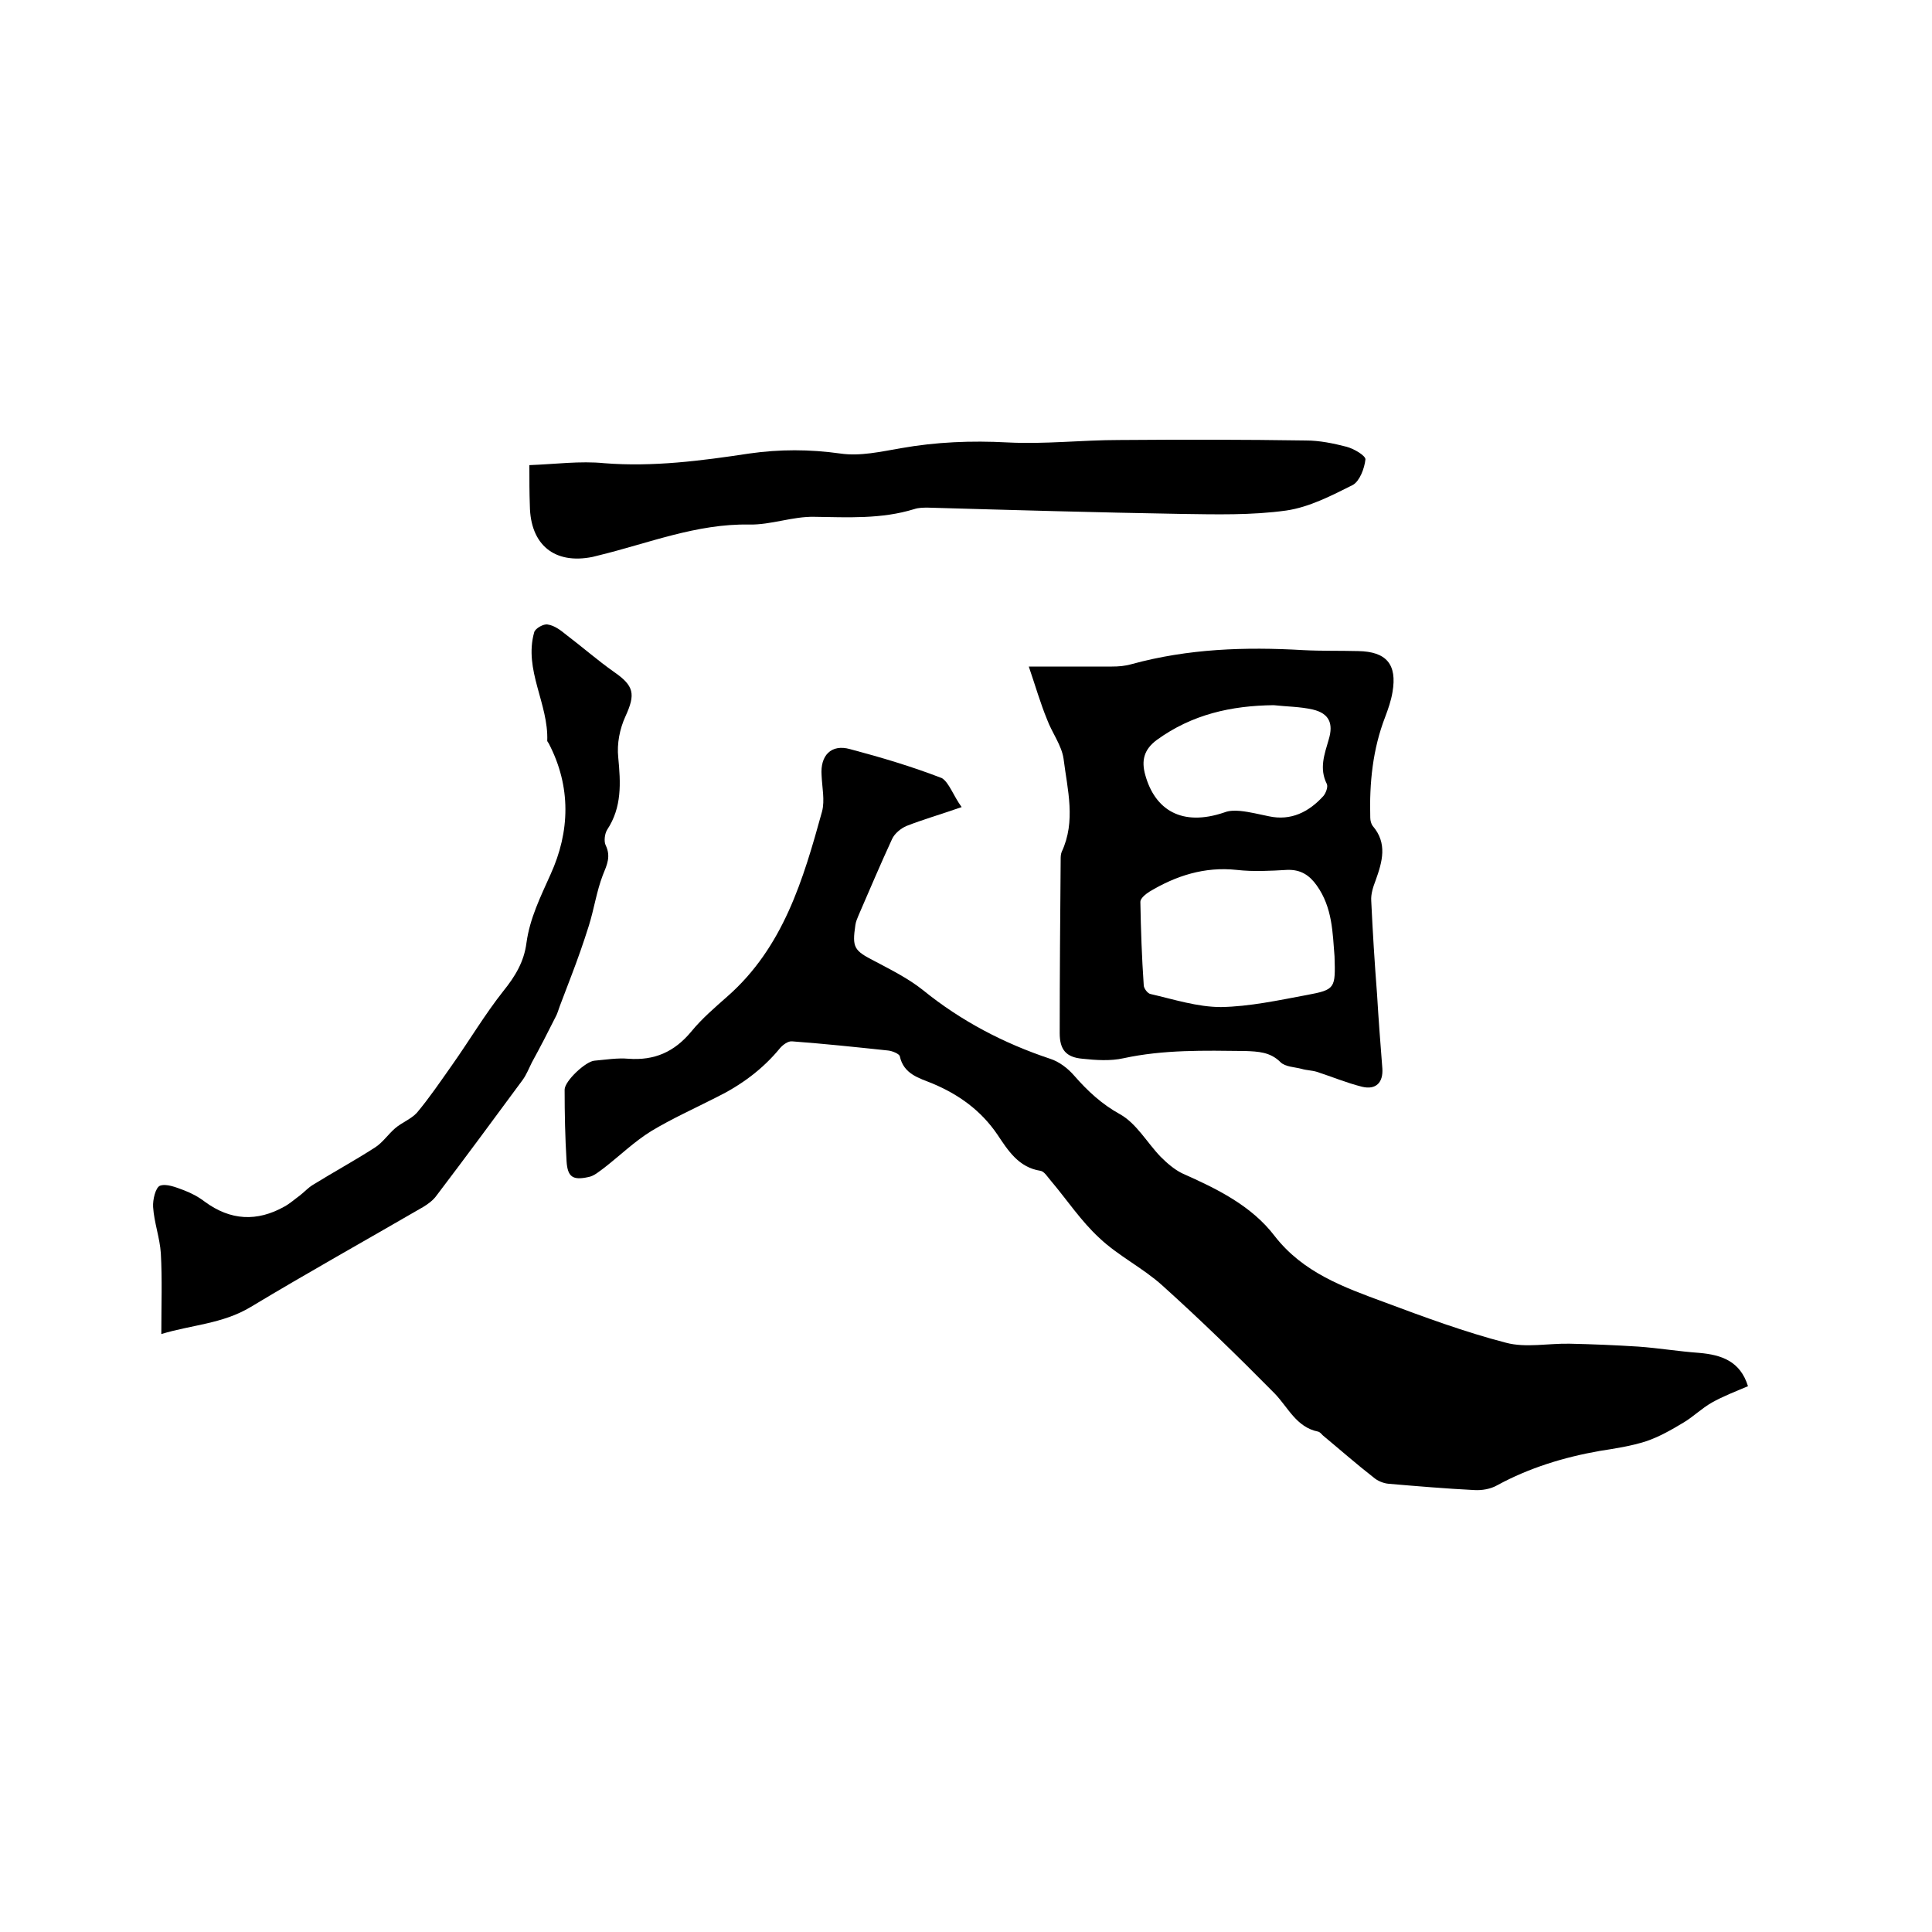 <svg enable-background="new 0 0 400 400" viewBox="0 0 400 400" xmlns="http://www.w3.org/2000/svg"><path d="m199.1 167.1c-4.6 1.6-8.1 2.6-11.4 3.9-1.2.5-2.5 1.6-3 2.7-2.4 5.2-4.6 10.4-6.9 15.7-.3.7-.6 1.4-.7 2.1-.7 4.7-.3 5.3 4 7.5 3.4 1.8 7 3.6 10 6 7.9 6.4 16.7 11 26.3 14.2 1.9.6 3.7 2 5 3.5 2.8 3.2 5.7 5.9 9.5 8 3.4 1.9 5.6 5.9 8.4 8.8 1.3 1.3 2.8 2.6 4.4 3.4 7.2 3.2 14.4 6.7 19.2 13 5.9 7.6 14.3 10.6 22.7 13.7 8.3 3.1 16.7 6.2 25.2 8.4 4.1 1.1 8.8.1 13.2.2 4.7.1 9.5.3 14.2.6 4.2.3 8.4 1 12.6 1.3 4.6.4 8.5 1.7 10.1 6.9-2.6 1.1-5.2 2.1-7.5 3.4-2.1 1.2-3.8 2.9-5.8 4.1-2.5 1.5-5.1 3-7.8 3.9-3.1 1-6.4 1.5-9.6 2-7.4 1.3-14.6 3.5-21.2 7.1-1.4.8-3.2 1.1-4.8 1-5.9-.3-11.8-.8-17.7-1.3-1.1-.1-2.3-.6-3.1-1.3-3.6-2.8-7-5.8-10.5-8.7-.3-.3-.6-.7-1-.8-4.5-.9-6.2-5-9-7.9-7.6-7.7-15.3-15.2-23.3-22.4-4-3.6-9.1-6.1-13-9.8-3.8-3.5-6.7-7.9-10-11.8-.7-.8-1.4-2-2.2-2.1-4.5-.7-6.7-4.2-8.9-7.5-3.4-5-8-8.3-13.5-10.6-2.7-1.1-5.9-1.9-6.7-5.6-.1-.5-1.5-1.1-2.4-1.2-6.6-.7-13.2-1.4-19.9-1.9-.8-.1-1.9.7-2.5 1.4-3.6 4.4-8.1 7.7-13.2 10.2-4.5 2.3-9.2 4.4-13.5 7-3.4 2.1-6.4 5-9.6 7.5-1.1.8-2.2 1.8-3.4 2-3.2.7-4.3 0-4.5-3.3-.3-4.9-.4-9.9-.4-14.8 0-1.8 4.4-5.9 6.2-6 2.3-.2 4.7-.6 7-.4 5.4.4 9.5-1.4 13-5.6 2.2-2.7 4.9-5 7.5-7.3 11.6-10.2 15.7-24.2 19.6-38.3.6-2.3 0-5-.1-7.5-.3-4.1 2-6.5 5.9-5.4 6.4 1.7 12.8 3.6 19 6 1.5.9 2.4 3.7 4.1 6z"/><path d="m213 138h17.2c1.4 0 2.7-.1 4.1-.5 11.7-3.2 23.5-3.6 35.5-2.9 3.8.2 7.6.1 11.4.2 5.8.1 8.1 2.7 7.1 8.5-.3 1.8-.9 3.5-1.5 5.1-2.6 6.7-3.3 13.7-3.1 20.9 0 .6.2 1.3.5 1.7 3.1 3.6 2 7.4.6 11.3-.5 1.3-1 2.8-.9 4.2.3 6.4.7 12.9 1.2 19.3.3 5.1.7 10.3 1.1 15.4.2 2.9-1.3 4.5-4.2 3.8-3.2-.8-6.3-2.1-9.4-3.1-1-.3-2.1-.3-3.1-.6-1.5-.4-3.4-.4-4.4-1.4-2.1-2.1-4.6-2.2-7.3-2.3-8.5-.1-16.9-.3-25.2 1.5-2.7.6-5.7.4-8.5.1-3.4-.3-4.7-1.9-4.7-5.3 0-12 .1-23.9.2-35.9 0-.5 0-1.1.2-1.6 3-6.4 1.2-12.9.4-19.3-.4-2.8-2.4-5.4-3.4-8.1-1.4-3.4-2.4-6.9-3.8-11zm63.3 60c-.4-4.8-.4-10.1-3.7-14.7-1.5-2.1-3.3-3.3-6.1-3.2-3.5.2-7 .4-10.5 0-6.6-.7-12.5 1.2-18 4.5-.8.5-1.9 1.4-1.9 2.1.1 5.8.3 11.5.7 17.3 0 .6.8 1.7 1.4 1.8 4.8 1.1 9.7 2.7 14.6 2.7 5.9-.1 11.9-1.4 17.8-2.5s5.9-1.4 5.7-8zm-12.6-52c-8.8.1-16.9 1.9-24.2 7.2-2.7 2-3.2 4.3-2.4 7.2 2 7.3 7.6 10.8 16.4 7.8 1-.4 2.2-.4 3.3-.3 2 .2 3.9.7 5.9 1.1 4.6 1 8.3-.9 11.3-4.2.5-.6 1-1.9.7-2.5-1.6-3.2-.5-6.1.4-9.2 1-3.3.1-5.4-3.3-6.2-2.6-.6-5.4-.6-8.1-.9z"/><path d="m33.4 276.2c0-6 .2-11.3-.1-16.7-.2-3.2-1.4-6.4-1.6-9.6-.1-1.5.5-4 1.4-4.4 1.3-.5 3.3.3 4.9.9s3.1 1.4 4.4 2.4c5.3 3.9 10.8 4.2 16.5 1 1.1-.6 2.1-1.5 3.2-2.3.9-.7 1.7-1.6 2.7-2.2 4.2-2.6 8.6-5 12.8-7.7 1.6-1 2.8-2.8 4.2-4s3.3-1.9 4.5-3.2c2.6-3.1 4.9-6.5 7.3-9.9 3.6-5.1 6.8-10.5 10.6-15.3 2.5-3.1 4.3-6.1 4.8-10 .7-5.1 2.9-9.5 5-14.2 4-8.8 4.3-18.1-.4-27.1-.1-.2-.3-.4-.3-.5.3-7.7-4.9-14.7-2.7-22.5.2-.8 2-1.8 2.8-1.6 1.4.2 2.7 1.2 3.8 2.1 3.3 2.5 6.5 5.3 9.9 7.7 4.2 2.9 4.5 4.6 2.4 9.2-1.2 2.6-1.8 5.7-1.5 8.5.5 5.3.8 10.3-2.3 15-.5.8-.7 2.4-.3 3.2 1.1 2.3.3 4-.6 6.2-1.3 3.4-1.8 7-2.9 10.5s-2.3 6.9-3.6 10.3c-.8 2.1-1.6 4.2-2.4 6.3-.3.8-.5 1.6-.9 2.3-1.6 3.2-3.2 6.3-4.9 9.4-.6 1.2-1.1 2.5-1.9 3.6-5.9 8-11.8 16-17.8 23.9-.7 1-1.8 1.8-2.8 2.4-11.9 6.9-23.9 13.6-35.7 20.7-5.8 3.5-12.3 3.7-18.5 5.6z"/><path d="m109.6 96.3c5.4-.2 10.5-.9 15.5-.4 10.1.8 20.1-.5 30-2 6.3-.9 12.5-.9 18.9 0 4.1.6 8.4-.4 12.5-1.1 7.3-1.3 14.6-1.6 22.1-1.2 7.7.4 15.4-.5 23.1-.5 12.9-.1 25.8-.1 38.7.1 2.8 0 5.7.6 8.4 1.3 1.5.4 3.9 1.8 3.9 2.6-.2 1.9-1.2 4.5-2.6 5.3-4.4 2.2-9 4.6-13.8 5.3-7.2 1-14.5.8-21.8.7-17.5-.3-34.9-.8-52.4-1.3-.9 0-1.9 0-2.8.3-6.8 2.1-13.7 1.7-20.7 1.6-4.5-.1-9 1.7-13.5 1.6-10.9-.2-20.9 3.9-31.2 6.4-.4.1-.8.2-1.2.3-7.9 1.6-12.9-2.5-13-10.6-.1-2.7-.1-5.1-.1-8.4z"/></svg>
